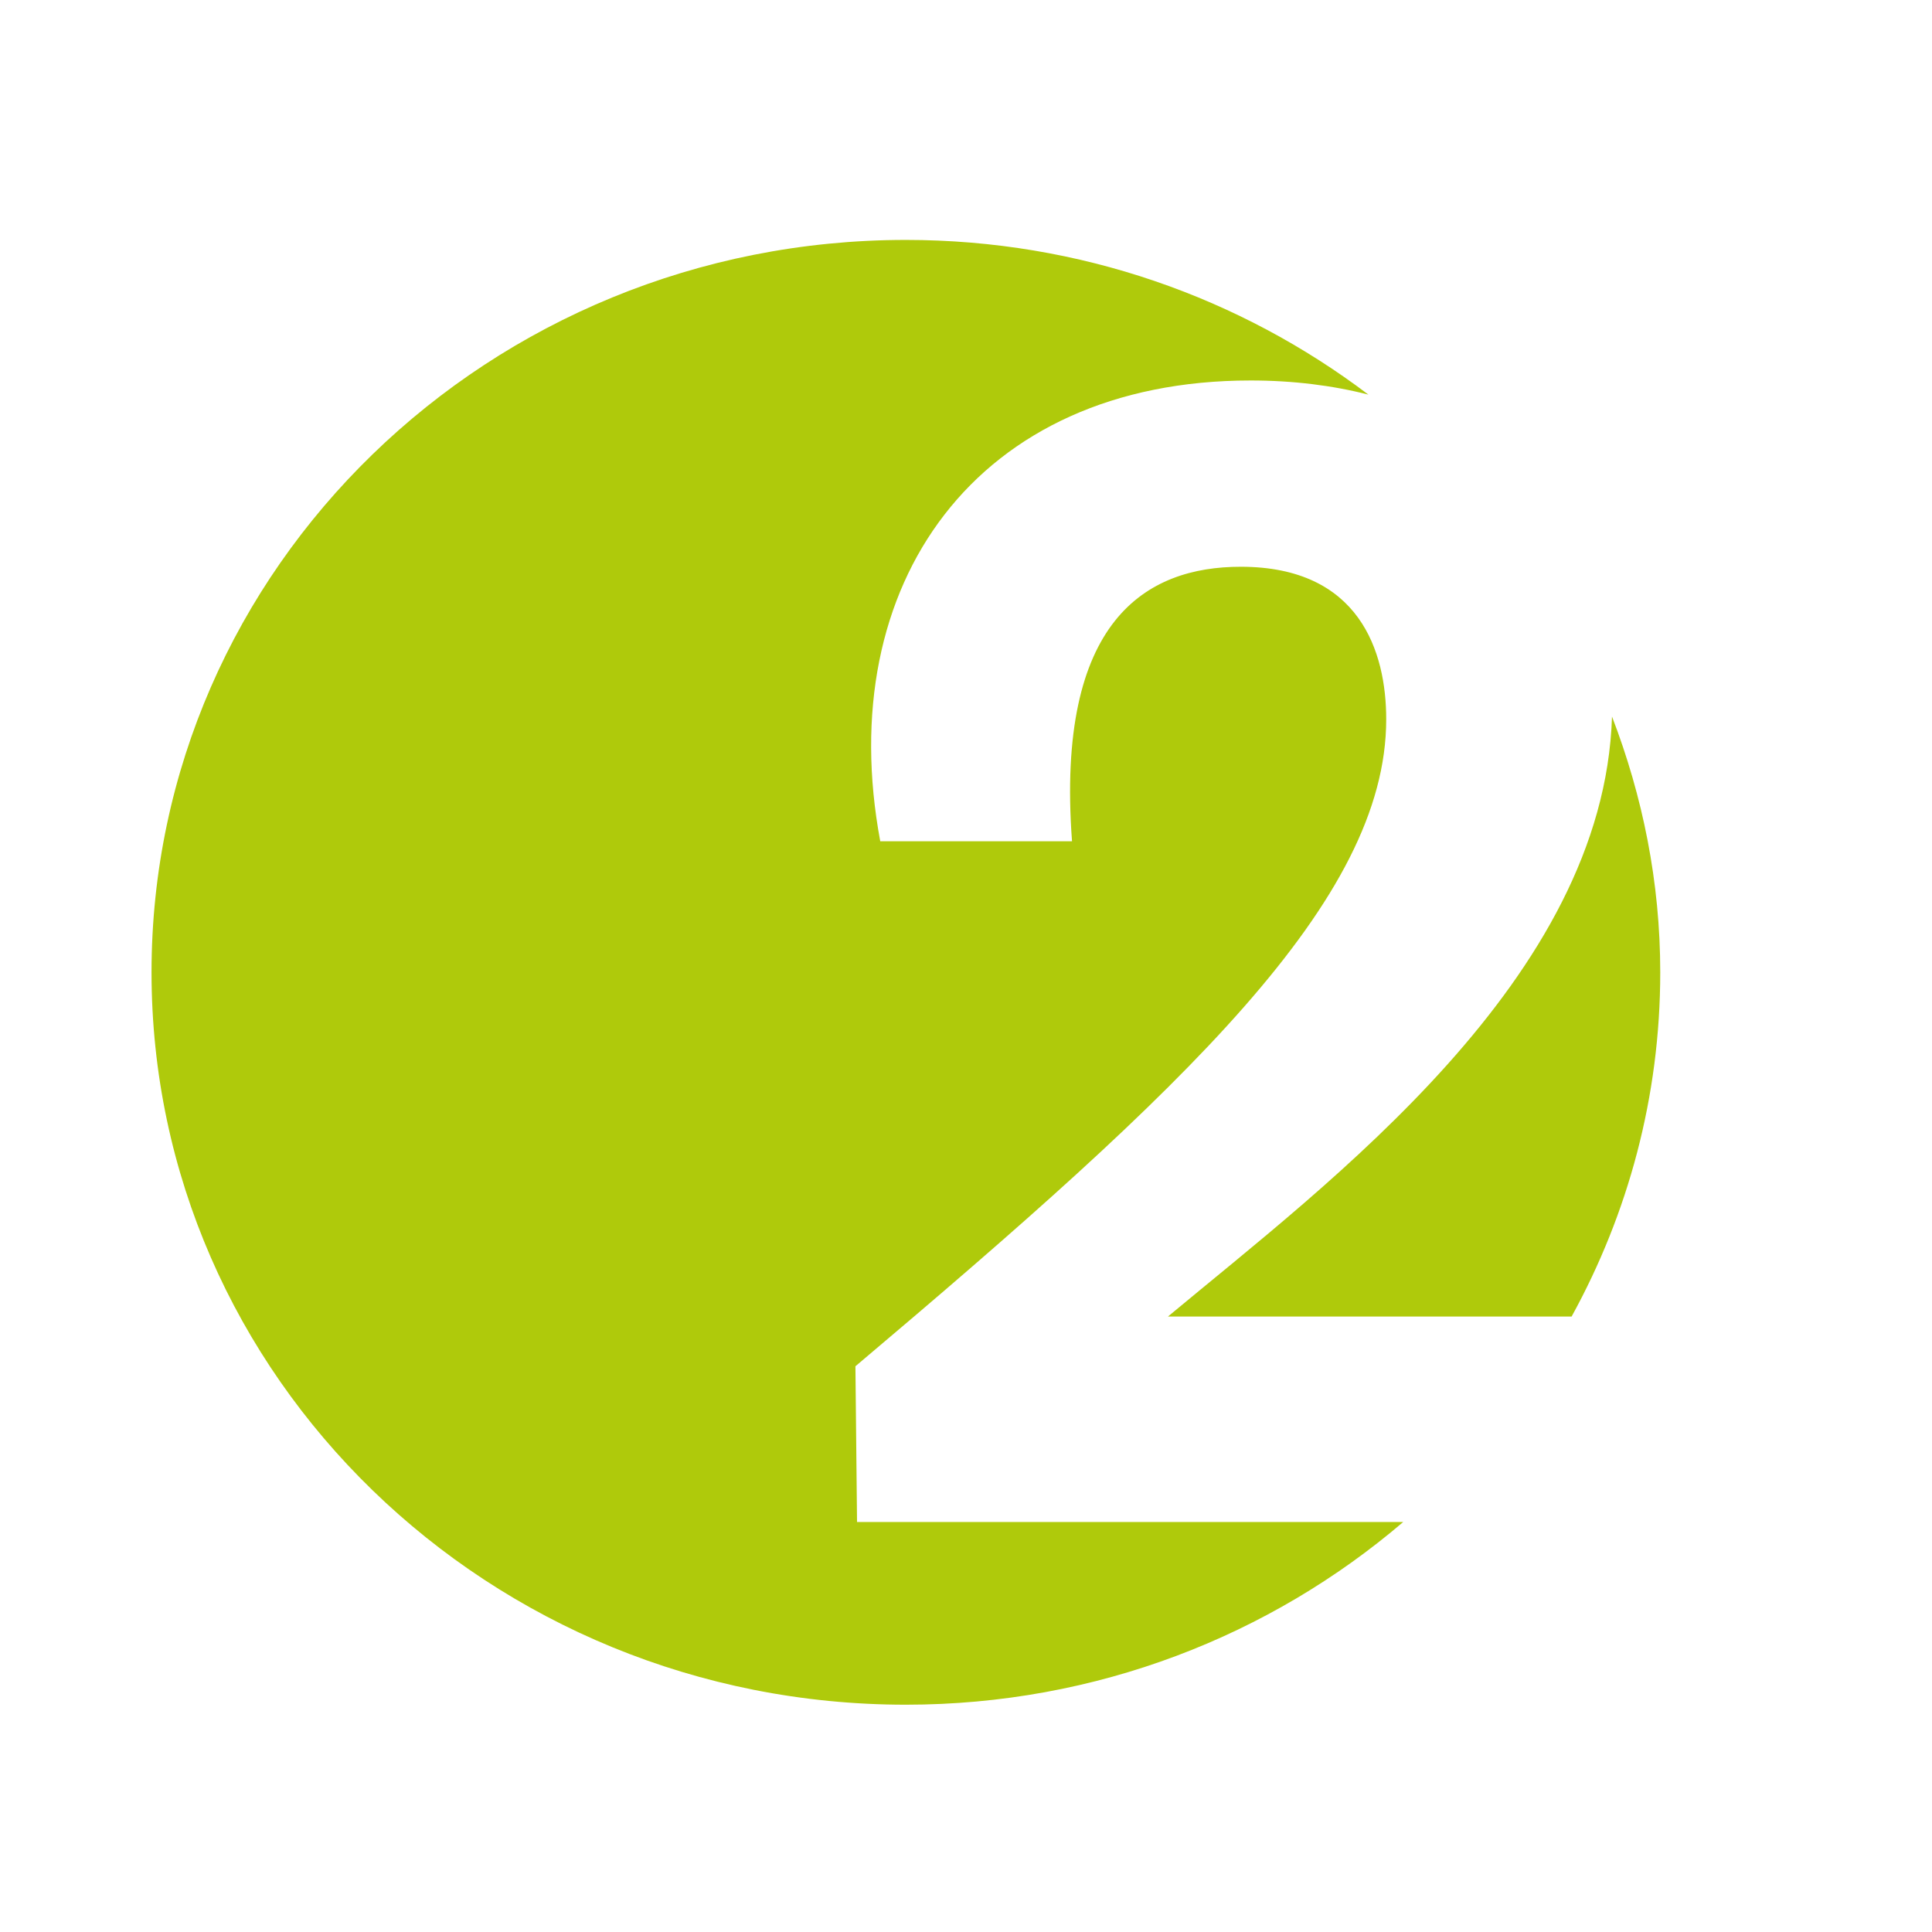 <svg width="153" height="153" viewBox="0 0 153 153" fill="none" xmlns="http://www.w3.org/2000/svg">
<path d="M131.479 77C131.479 69.867 130.089 63.062 127.659 56.746C127.012 77.521 105.263 93.612 92.493 104.26H124.46C128.93 96.127 131.479 86.856 131.479 77ZM108.368 31.251C98.251 23.597 85.561 19 71.736 19C38.745 19 12 44.967 12 77C12 109.033 38.745 135 71.736 135C86.849 135 100.608 129.515 111.122 120.533H67.871L67.743 108.198C93.802 86.204 109.778 71.329 109.778 56.961C109.778 51.621 107.682 44.883 98.258 44.883C90.794 44.883 83.59 49.081 84.896 66.623H69.71C65.908 46.285 77.303 30.131 99.041 30.131C102.404 30.131 105.527 30.525 108.368 31.251" fill="#AFCA0B"/>
</svg>
